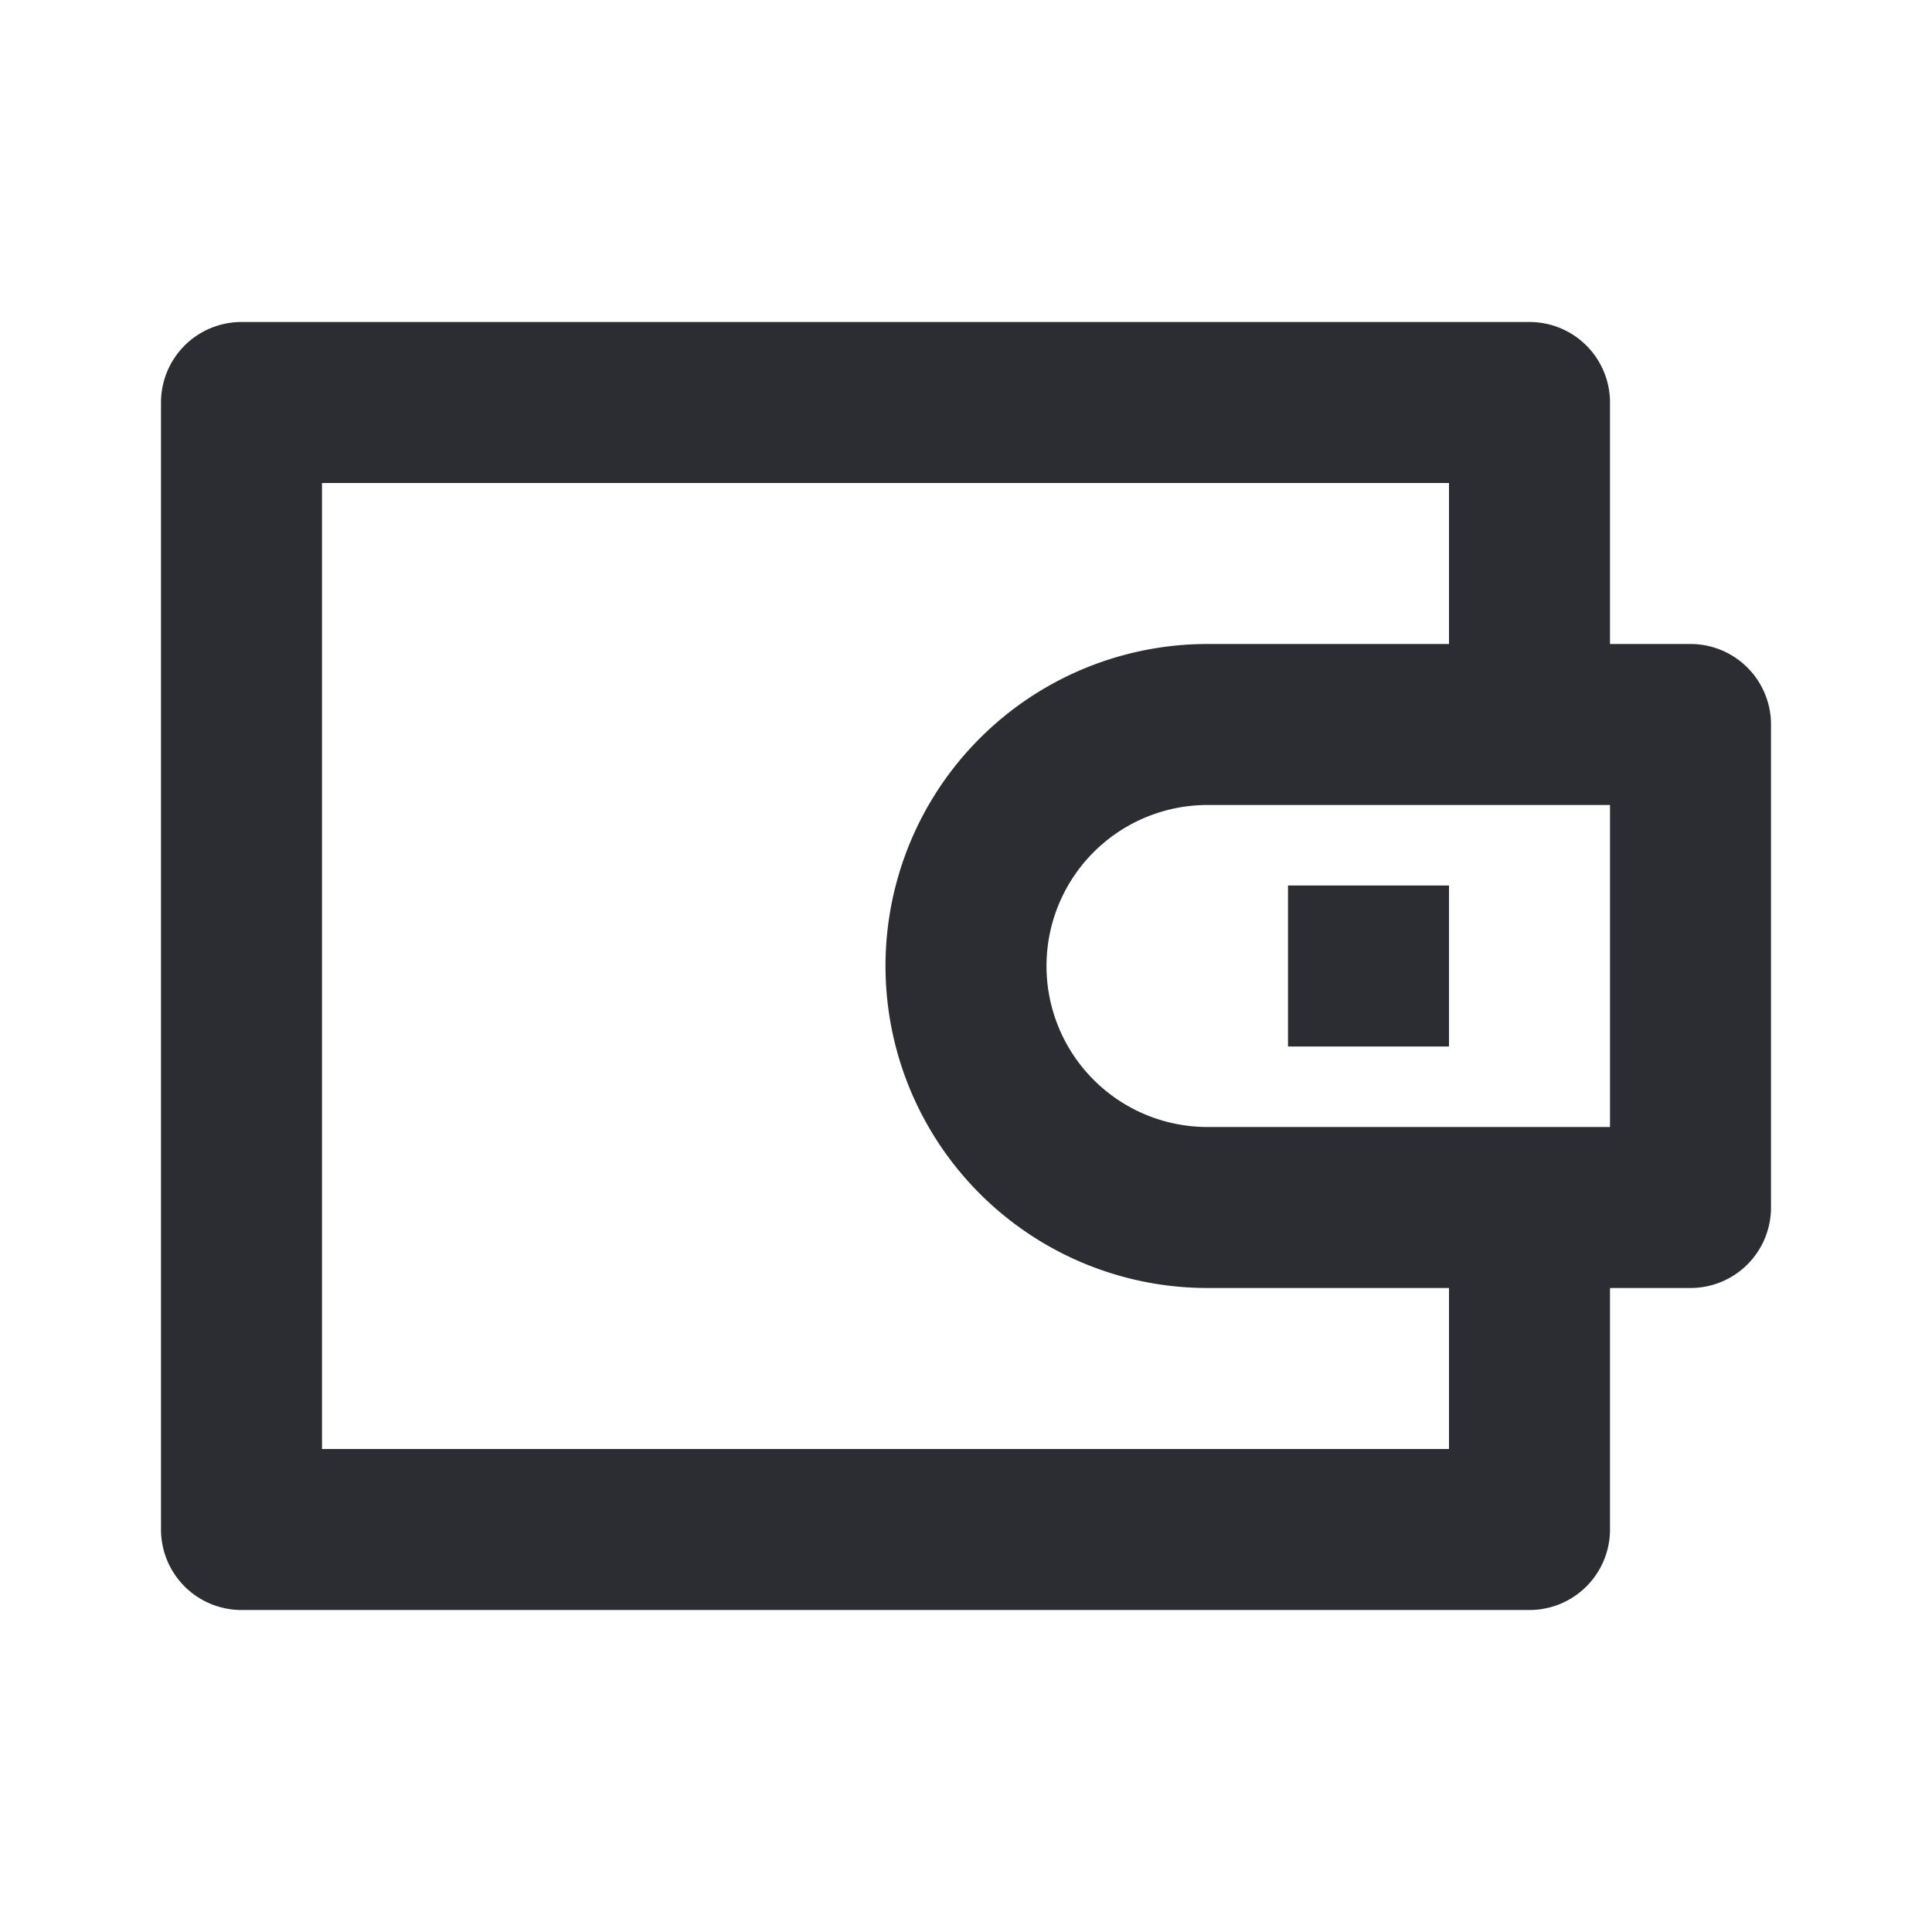 <svg width="24" height="24" viewBox="0 0 24 24" xmlns="http://www.w3.org/2000/svg"><g fill="#2B2D33" fill-rule="evenodd"><path d="M18 11h-2v2h2v-2z" fill-rule="nonzero"/><path d="M20 19v-3h1a1 1 0 001-1V9a1 1 0 00-1-1h-1V5a1 1 0 00-1-1H3a1 1 0 00-1 1v14a1 1 0 001 1h16a1 1 0 001-1zm-2-1v-2h-3a4 4 0 010-8h3V6H4v12h14zm-3-8a2 2 0 000 4h5v-4h-5z"/></g></svg>